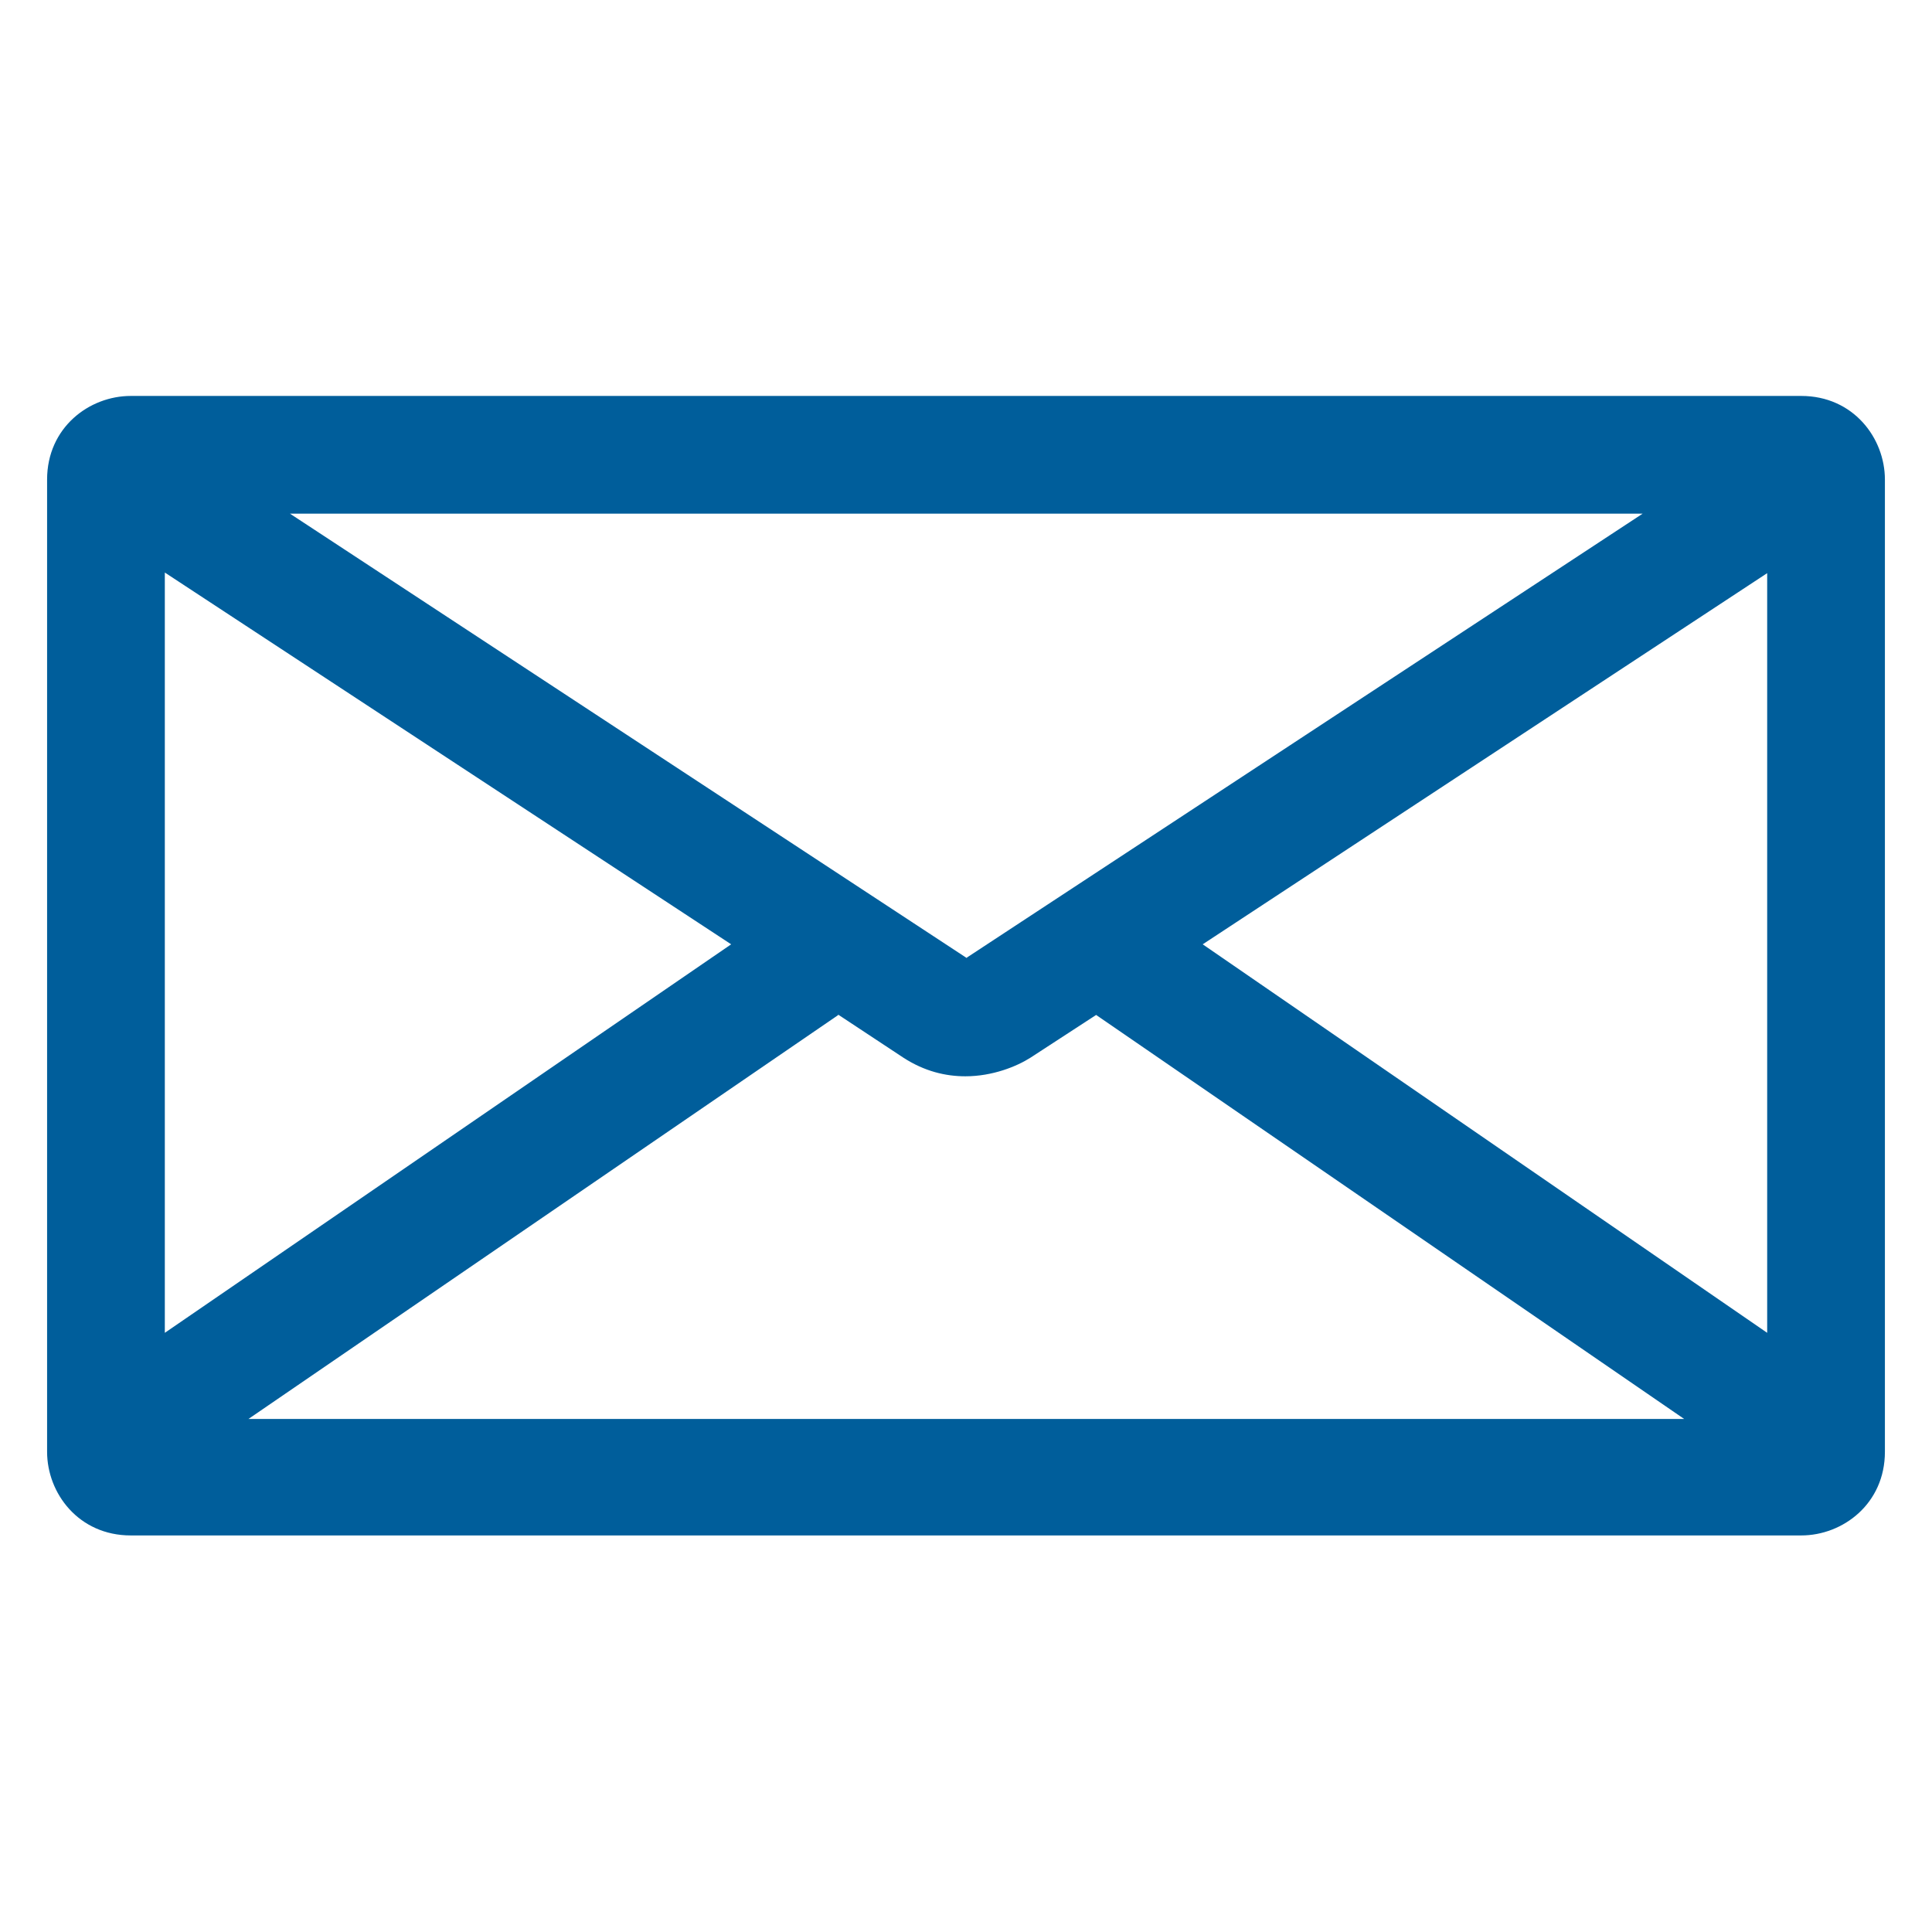 <?xml version="1.0" encoding="UTF-8"?><svg id="Ebene_1" xmlns="http://www.w3.org/2000/svg" viewBox="0 0 31.18 31.18"><defs><style>.cls-1{fill:#005e9b;}</style></defs><path class="cls-1" d="M19.41,15.24l9.11-5.99v12.26l-9.11-6.27Zm-5.89,1.13l1.06,.7c.34,.22,.68,.3,1,.3,.44,0,.83-.16,1.05-.3l1.06-.69,9.49,6.52H4.01l9.52-6.52Zm-1.72-1.13L2.66,21.51V9.24l9.14,6Zm3.8,.22L4.68,8.29H26.51l-10.9,7.16ZM29.07,6.39H2.11c-.67,0-1.35,.51-1.35,1.35v15.69c0,.67,.51,1.35,1.35,1.35H29.07c.67,0,1.35-.51,1.35-1.35V7.74c0-.67-.51-1.35-1.35-1.35"/></svg>